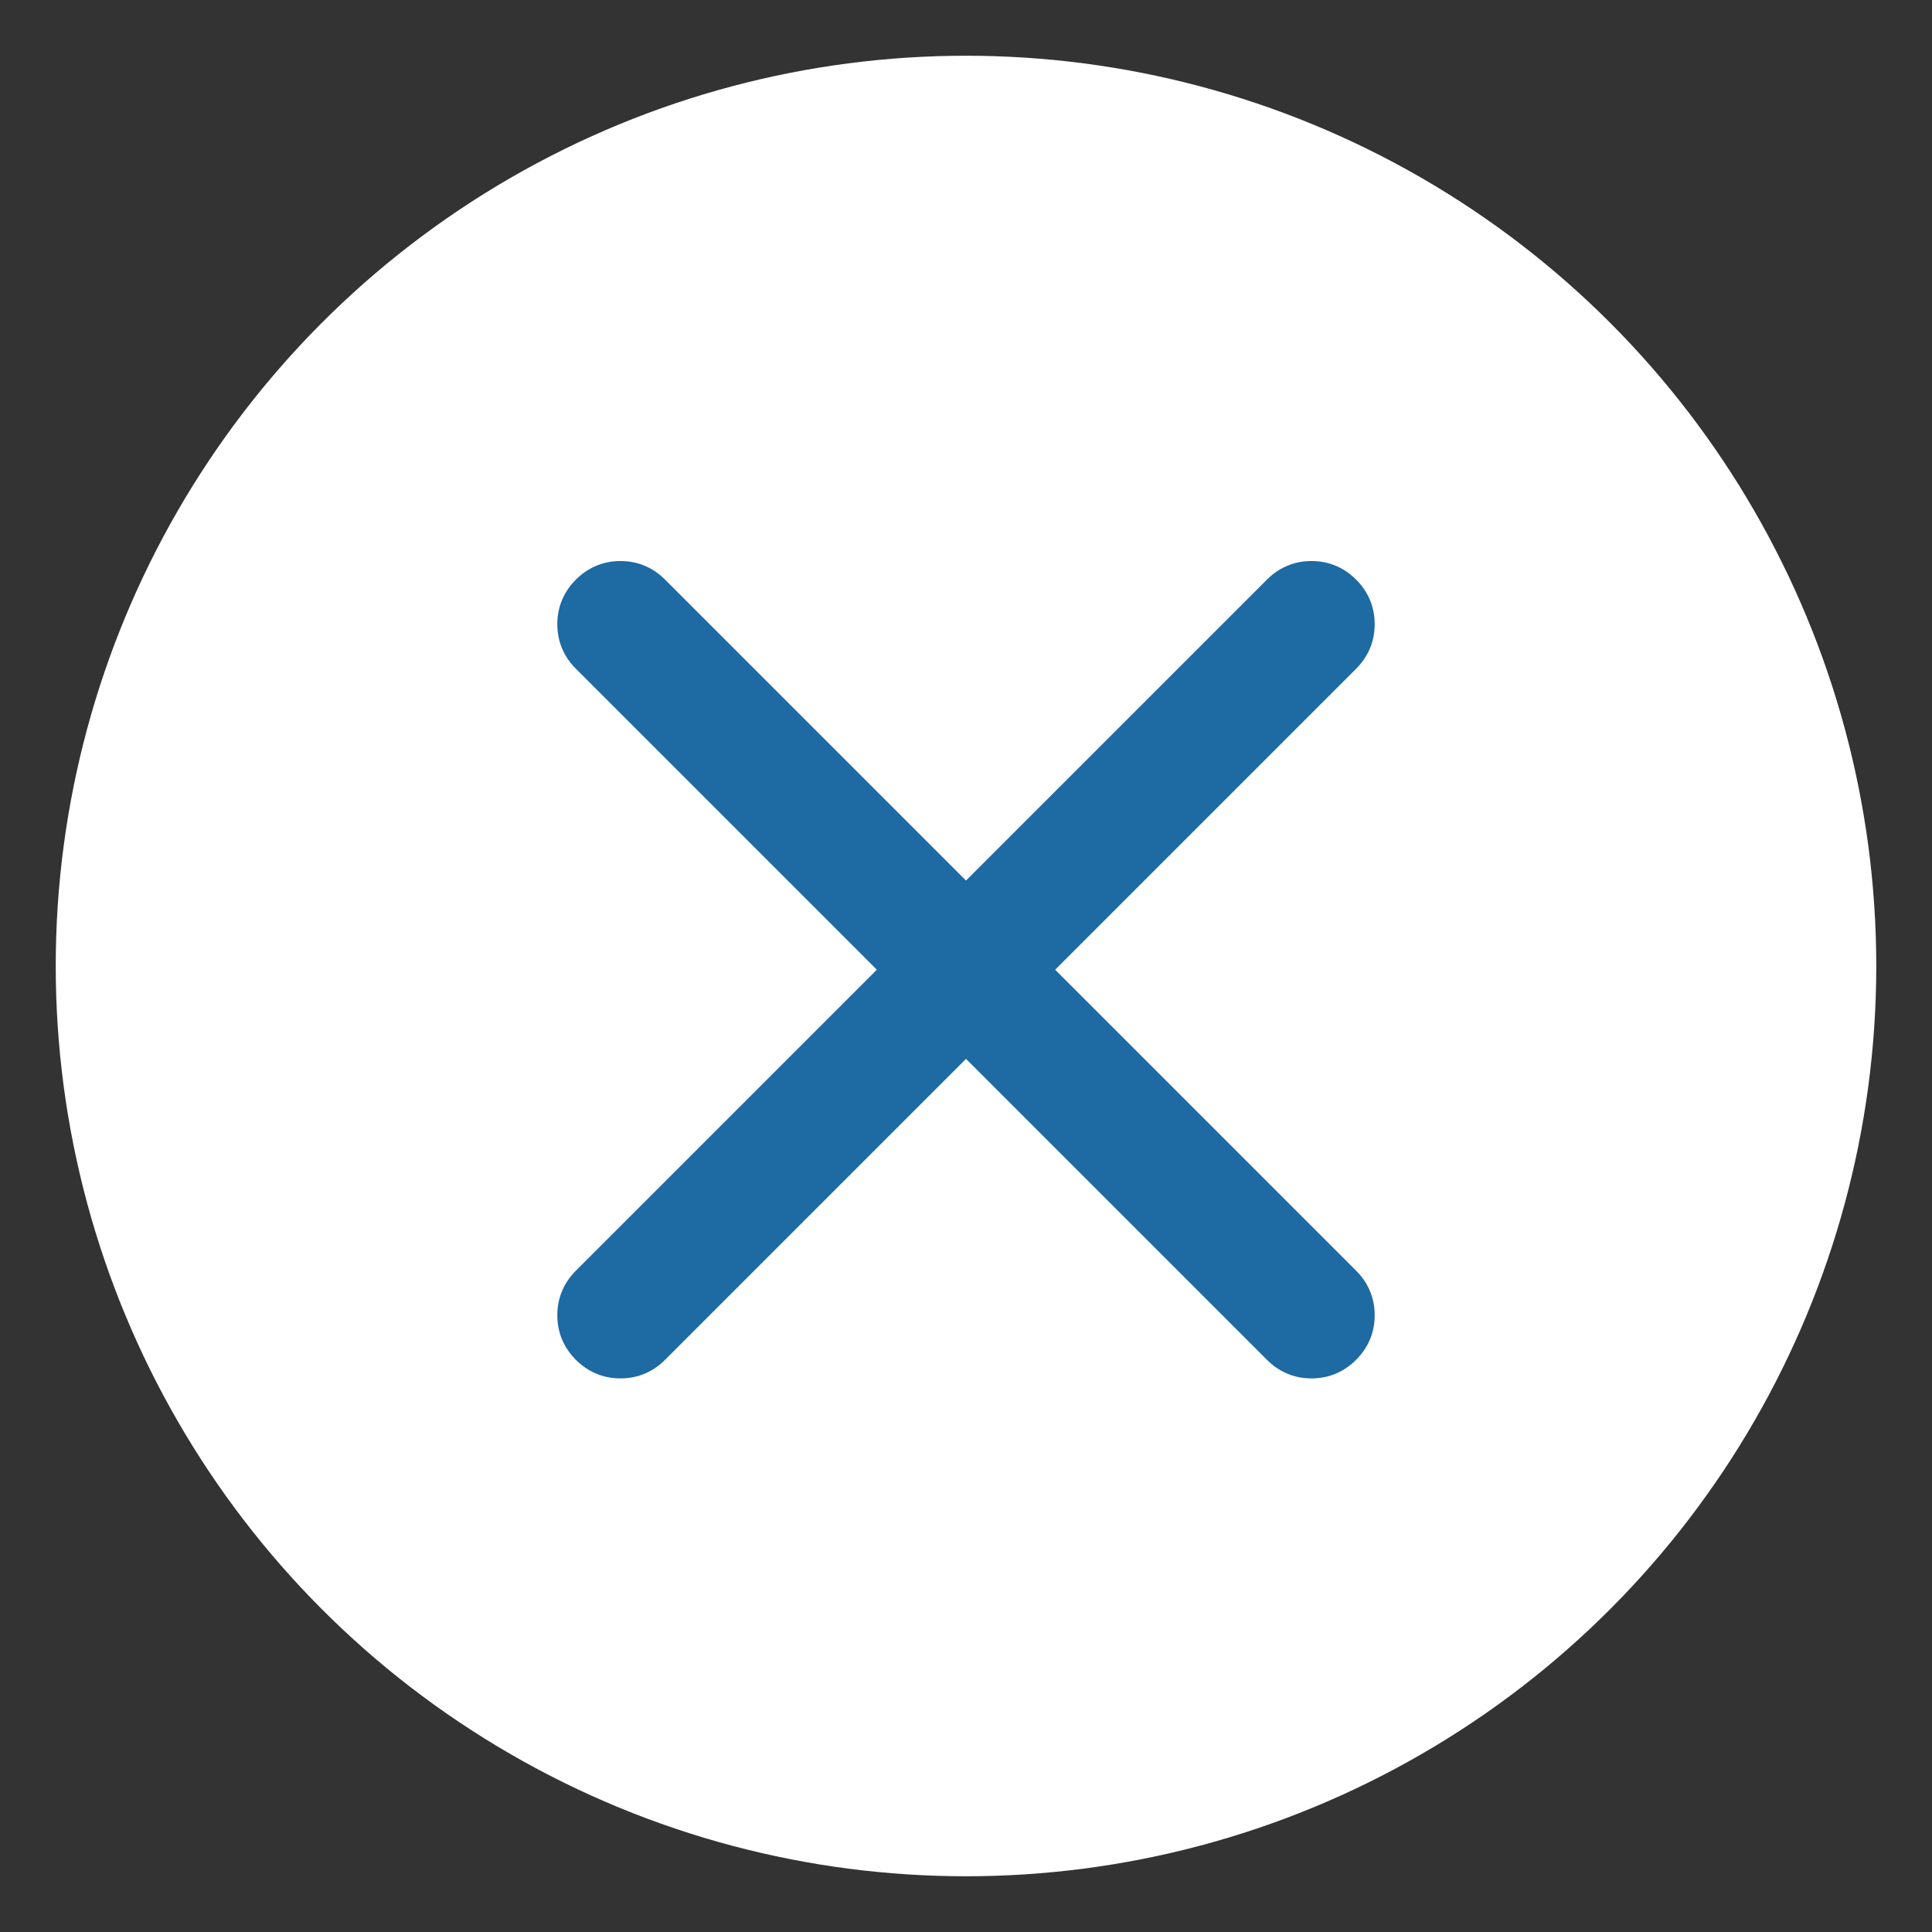 <?xml version="1.0" encoding="UTF-8"?>
<svg id="Layer_1" xmlns="http://www.w3.org/2000/svg" version="1.1" viewBox="0 0 52 52">
  <rect x="0" y="0" width="52" height="52" fill="#333333" stroke="none"/>
  <!-- Generator: Adobe Illustrator 29.7.1, SVG Export Plug-In . SVG Version: 2.1.1 Build 8)  -->
  <defs>
    <style>
      .st0 {
        fill: #1e6aa2;
      }

      .st1 {
        fill: #fff;
      }
    </style>
  </defs>
  <circle class="st1" cx="26" cy="26" r="24.5"/>
  <path class="st0" d="M26,23.7l8.1-8.1c.3-.3.7-.5,1.2-.5s.9.2,1.2.5.5.7.5,1.2-.2.9-.5,1.2l-8.1,8.1,8.1,8.1c.3.3.5.7.5,1.2s-.2.9-.5,1.2-.7.5-1.2.5-.9-.2-1.2-.5l-8.1-8.1-8.1,8.1c-.3.3-.7.5-1.2.5s-.9-.2-1.2-.5-.5-.7-.5-1.2.2-.9.5-1.2l8.1-8.1-8.1-8.1c-.3-.3-.5-.7-.5-1.2s.2-.9.5-1.2.7-.5,1.2-.5.9.2,1.2.5c0,0,8.1,8.1,8.1,8.1Z"/>
</svg>